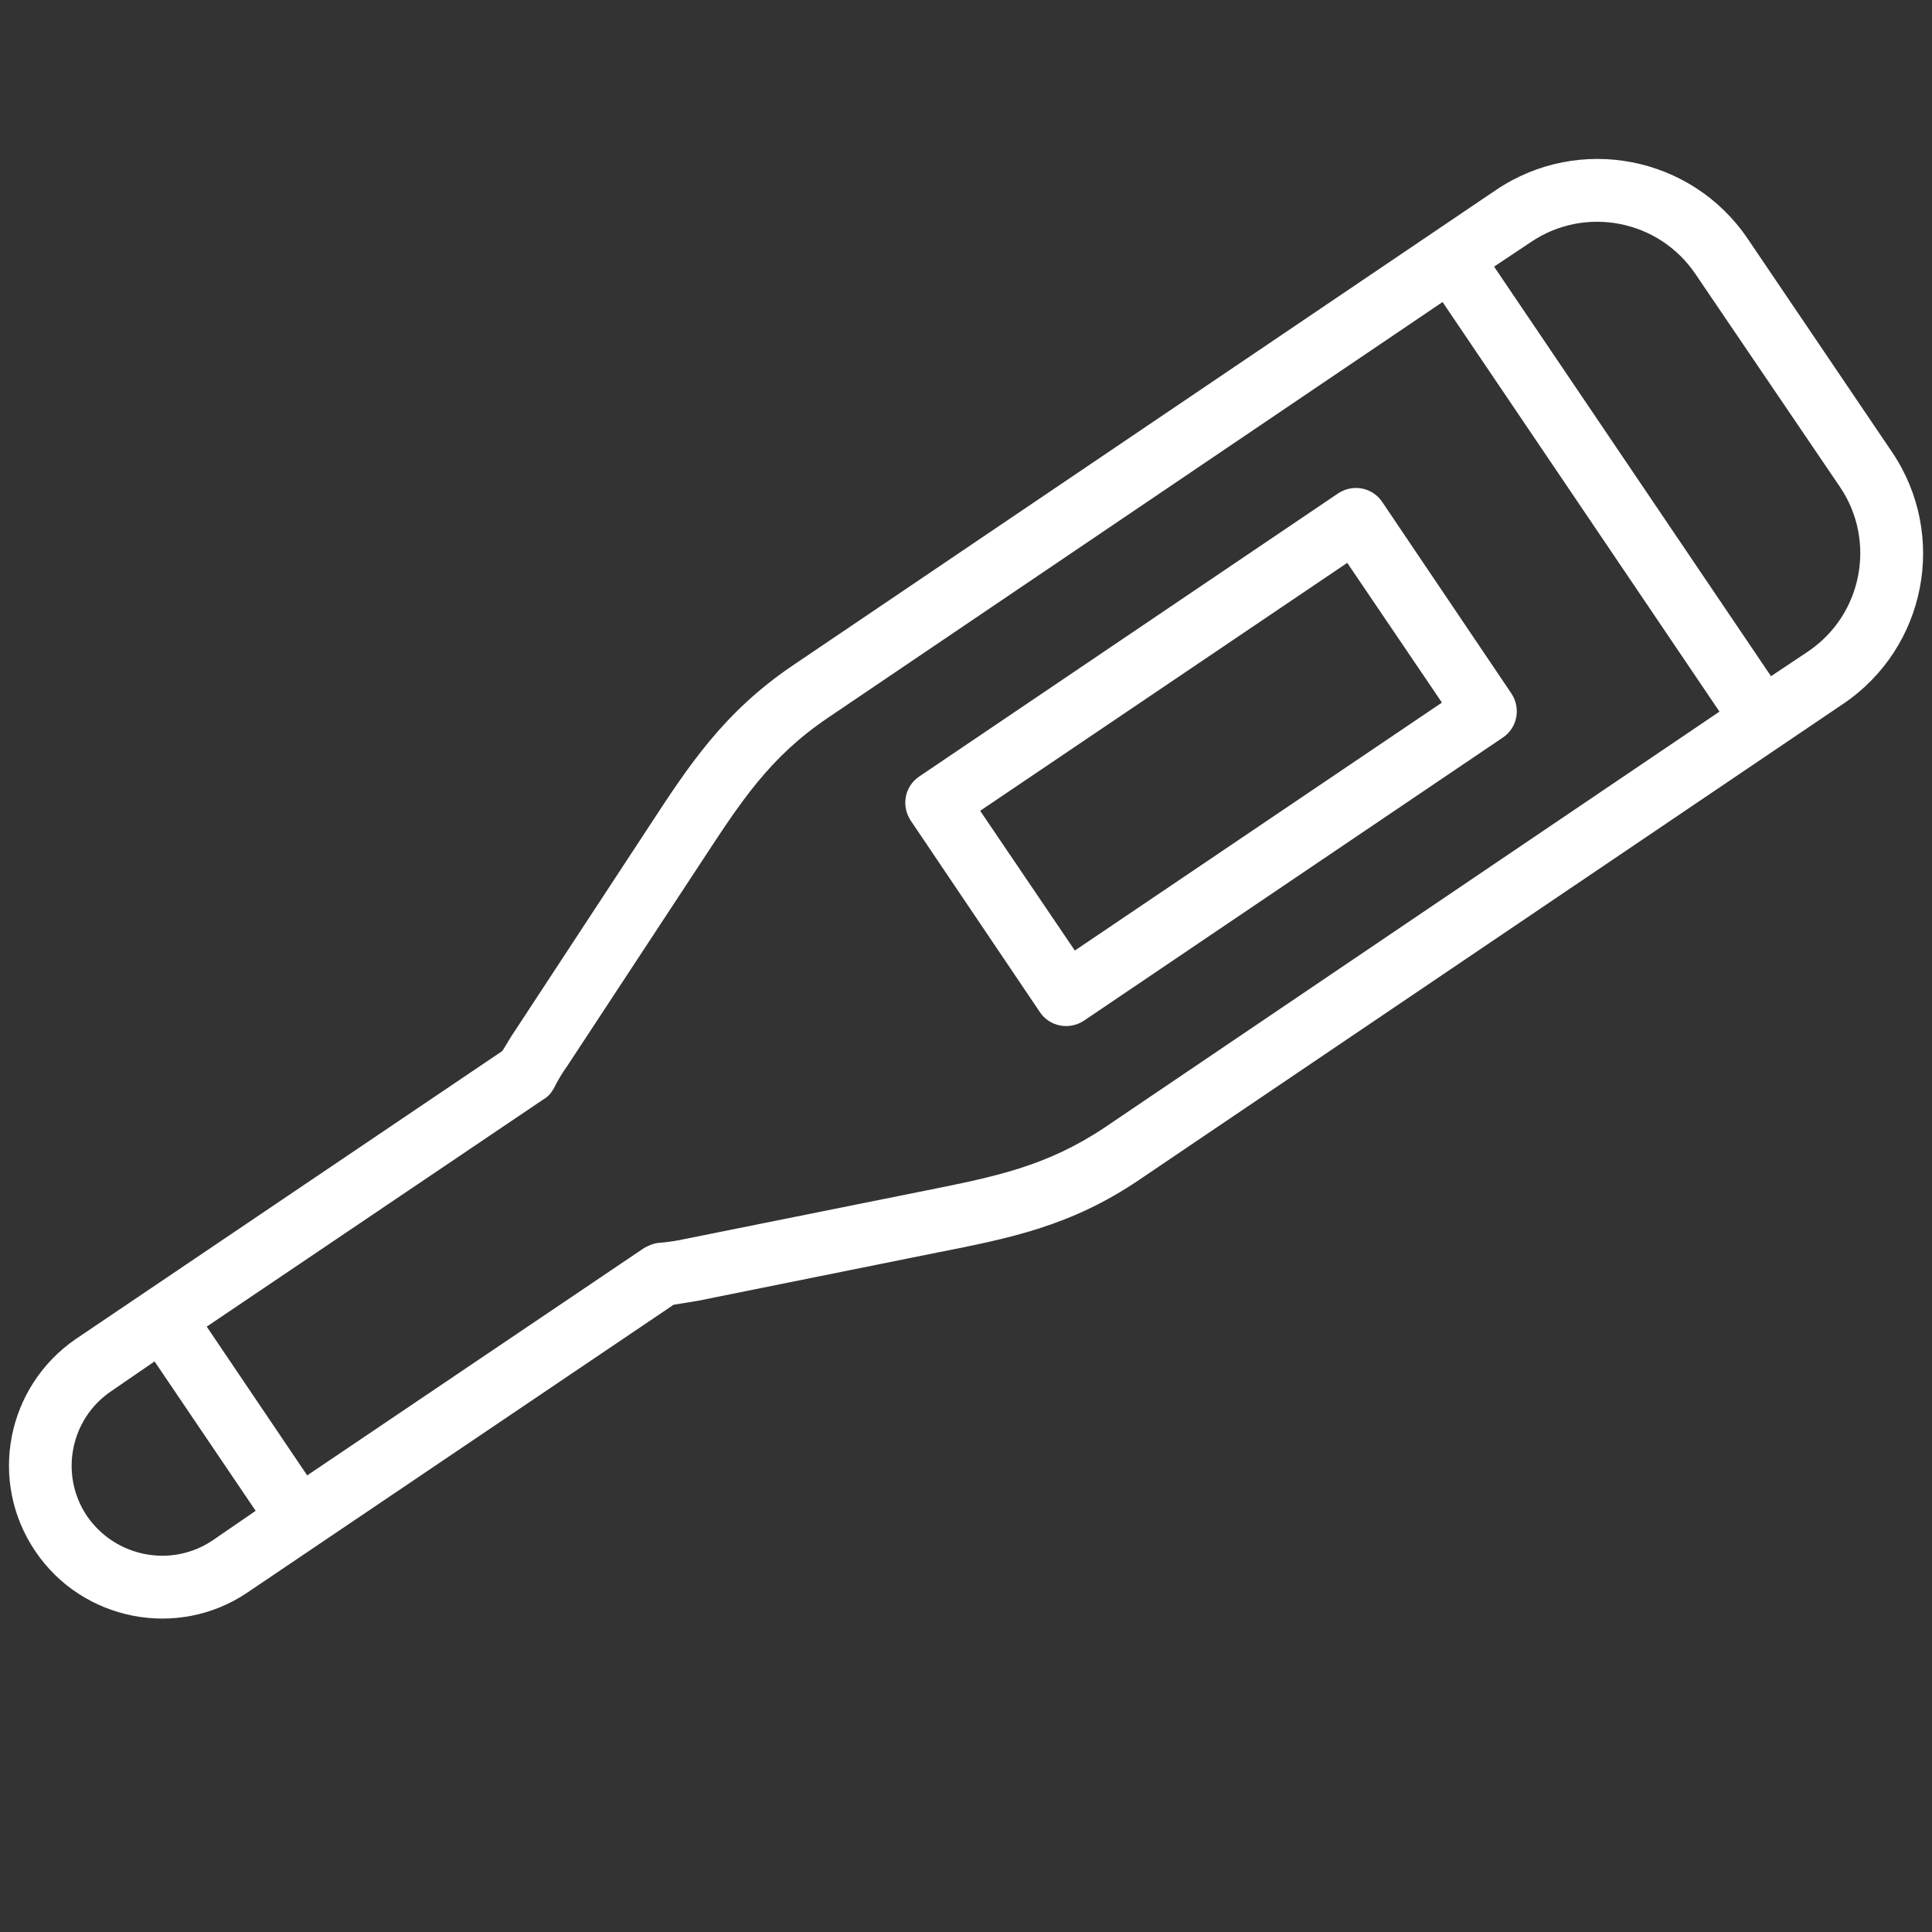 <?xml version="1.0" encoding="utf-8"?>
<!-- Generator: Adobe Illustrator 27.5.0, SVG Export Plug-In . SVG Version: 6.00 Build 0)  -->
<svg version="1.1" id="レイヤー_1" xmlns="http://www.w3.org/2000/svg" xmlns:xlink="http://www.w3.org/1999/xlink" x="0px"
	 y="0px" viewBox="0 0 300 300" style="enable-background:new 0 0 300 300;" xml:space="preserve">
<rect x="0" y="0" width="300" height="300" fill="#333333" stroke="none"/>
<style type="text/css">
	.st0{fill:#FFFFFF;}
</style>
<g>
	<path class="st0" d="M232.3,29.5L123,103.4c-10.6,7.2-16,15.4-22.2,24.9L80,160c-0.7,1-1.3,2.1-2,3.2l-66.2,44.7
		C1,215.3-1.9,230,5.5,240.9c7.3,10.8,22.1,13.7,32.9,6.4l66.2-44.7c1.3-0.2,2.5-0.4,3.7-0.6l37.2-7.5c11.2-2.2,20.8-4.1,31.4-11.3
		l109.3-73.9c12.9-8.7,16.3-26.2,7.6-39.1l-22.4-33.1C262.7,24.2,245.2,20.8,232.3,29.5z M13.5,235.4c-4.3-6.4-2.6-15.1,3.8-19.4
		l6.7-4.6l15.7,23.2l-6.7,4.6C26.6,243.5,17.9,241.8,13.5,235.4z M143.6,184.9l-37.3,7.5c-1.4,0.3-2.7,0.5-4.1,0.6
		c-0.8,0.1-1.5,0.4-2.2,0.8l-52.3,35.3L32.1,206l52.3-35.3c0.7-0.4,1.2-1,1.6-1.7c0.6-1.2,1.3-2.4,2.1-3.5l20.9-31.8
		c6.1-9.3,10.5-16.1,19.5-22.2L224,46.9l43,63.6l-95.5,64.6C162.5,181.1,154.6,182.7,143.6,184.9z M285.7,75.6
		c5.7,8.4,3.5,19.9-5,25.6L275,105l-43-63.6l5.7-3.8c8.4-5.7,19.9-3.5,25.6,5L285.7,75.6z"/>
	<path class="st0" d="M207.8,76.6l-65.1,44c-2.2,1.5-2.8,4.5-1.3,6.8l20.1,29.8c1.5,2.2,4.5,2.8,6.8,1.3l65.1-44
		c2.2-1.5,2.8-4.5,1.3-6.8l-20.1-29.8C213.1,75.7,210.1,75.1,207.8,76.6z M223.9,109.1l-57,38.5l-14.7-21.7l57-38.5L223.9,109.1z"/>
</g>
</svg>
